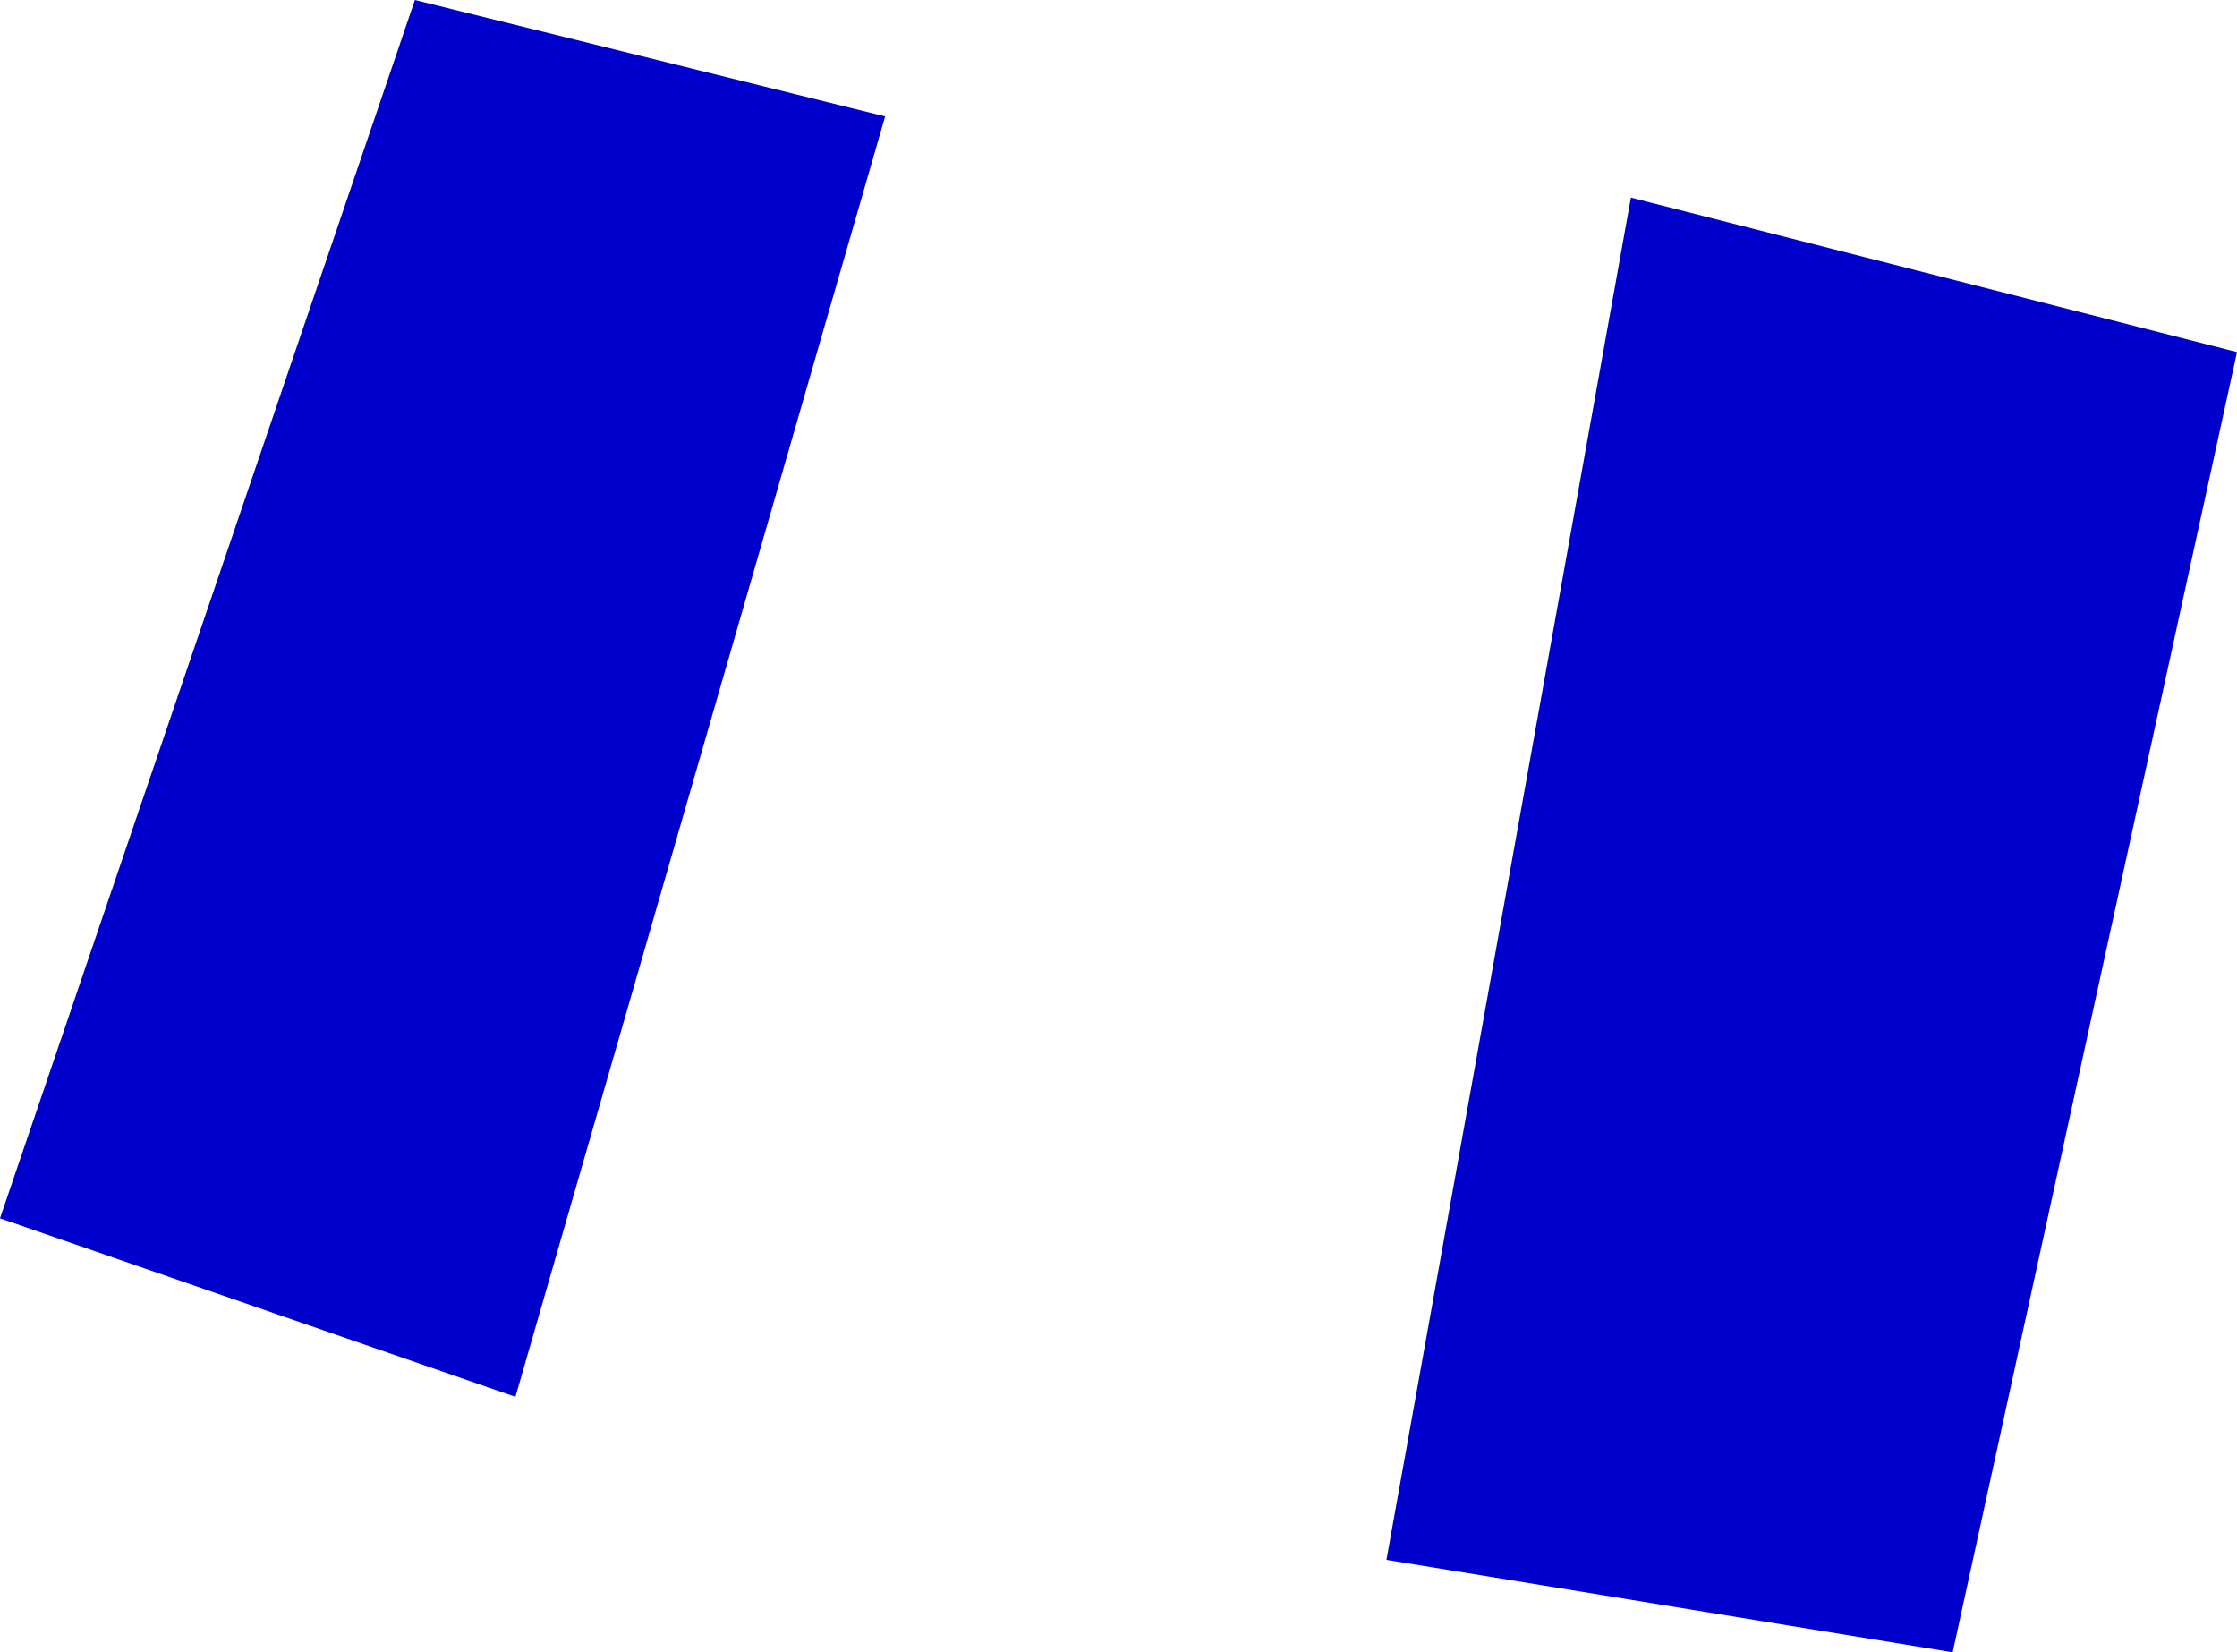 <?xml version="1.0" encoding="UTF-8" standalone="no"?>
<svg xmlns:xlink="http://www.w3.org/1999/xlink" height="234.15px" width="317.05px" xmlns="http://www.w3.org/2000/svg">
  <g transform="matrix(1.0, 0.0, 0.0, 1.0, -175.4, -203.55)">
    <path d="M492.45 253.45 L452.15 437.7 371.9 424.6 406.55 231.55 492.45 253.45 M300.85 220.05 L248.45 401.5 175.4 376.2 234.2 203.55 300.85 220.05" fill="#0000cc" fill-rule="evenodd" stroke="none"/>
  </g>
</svg>
